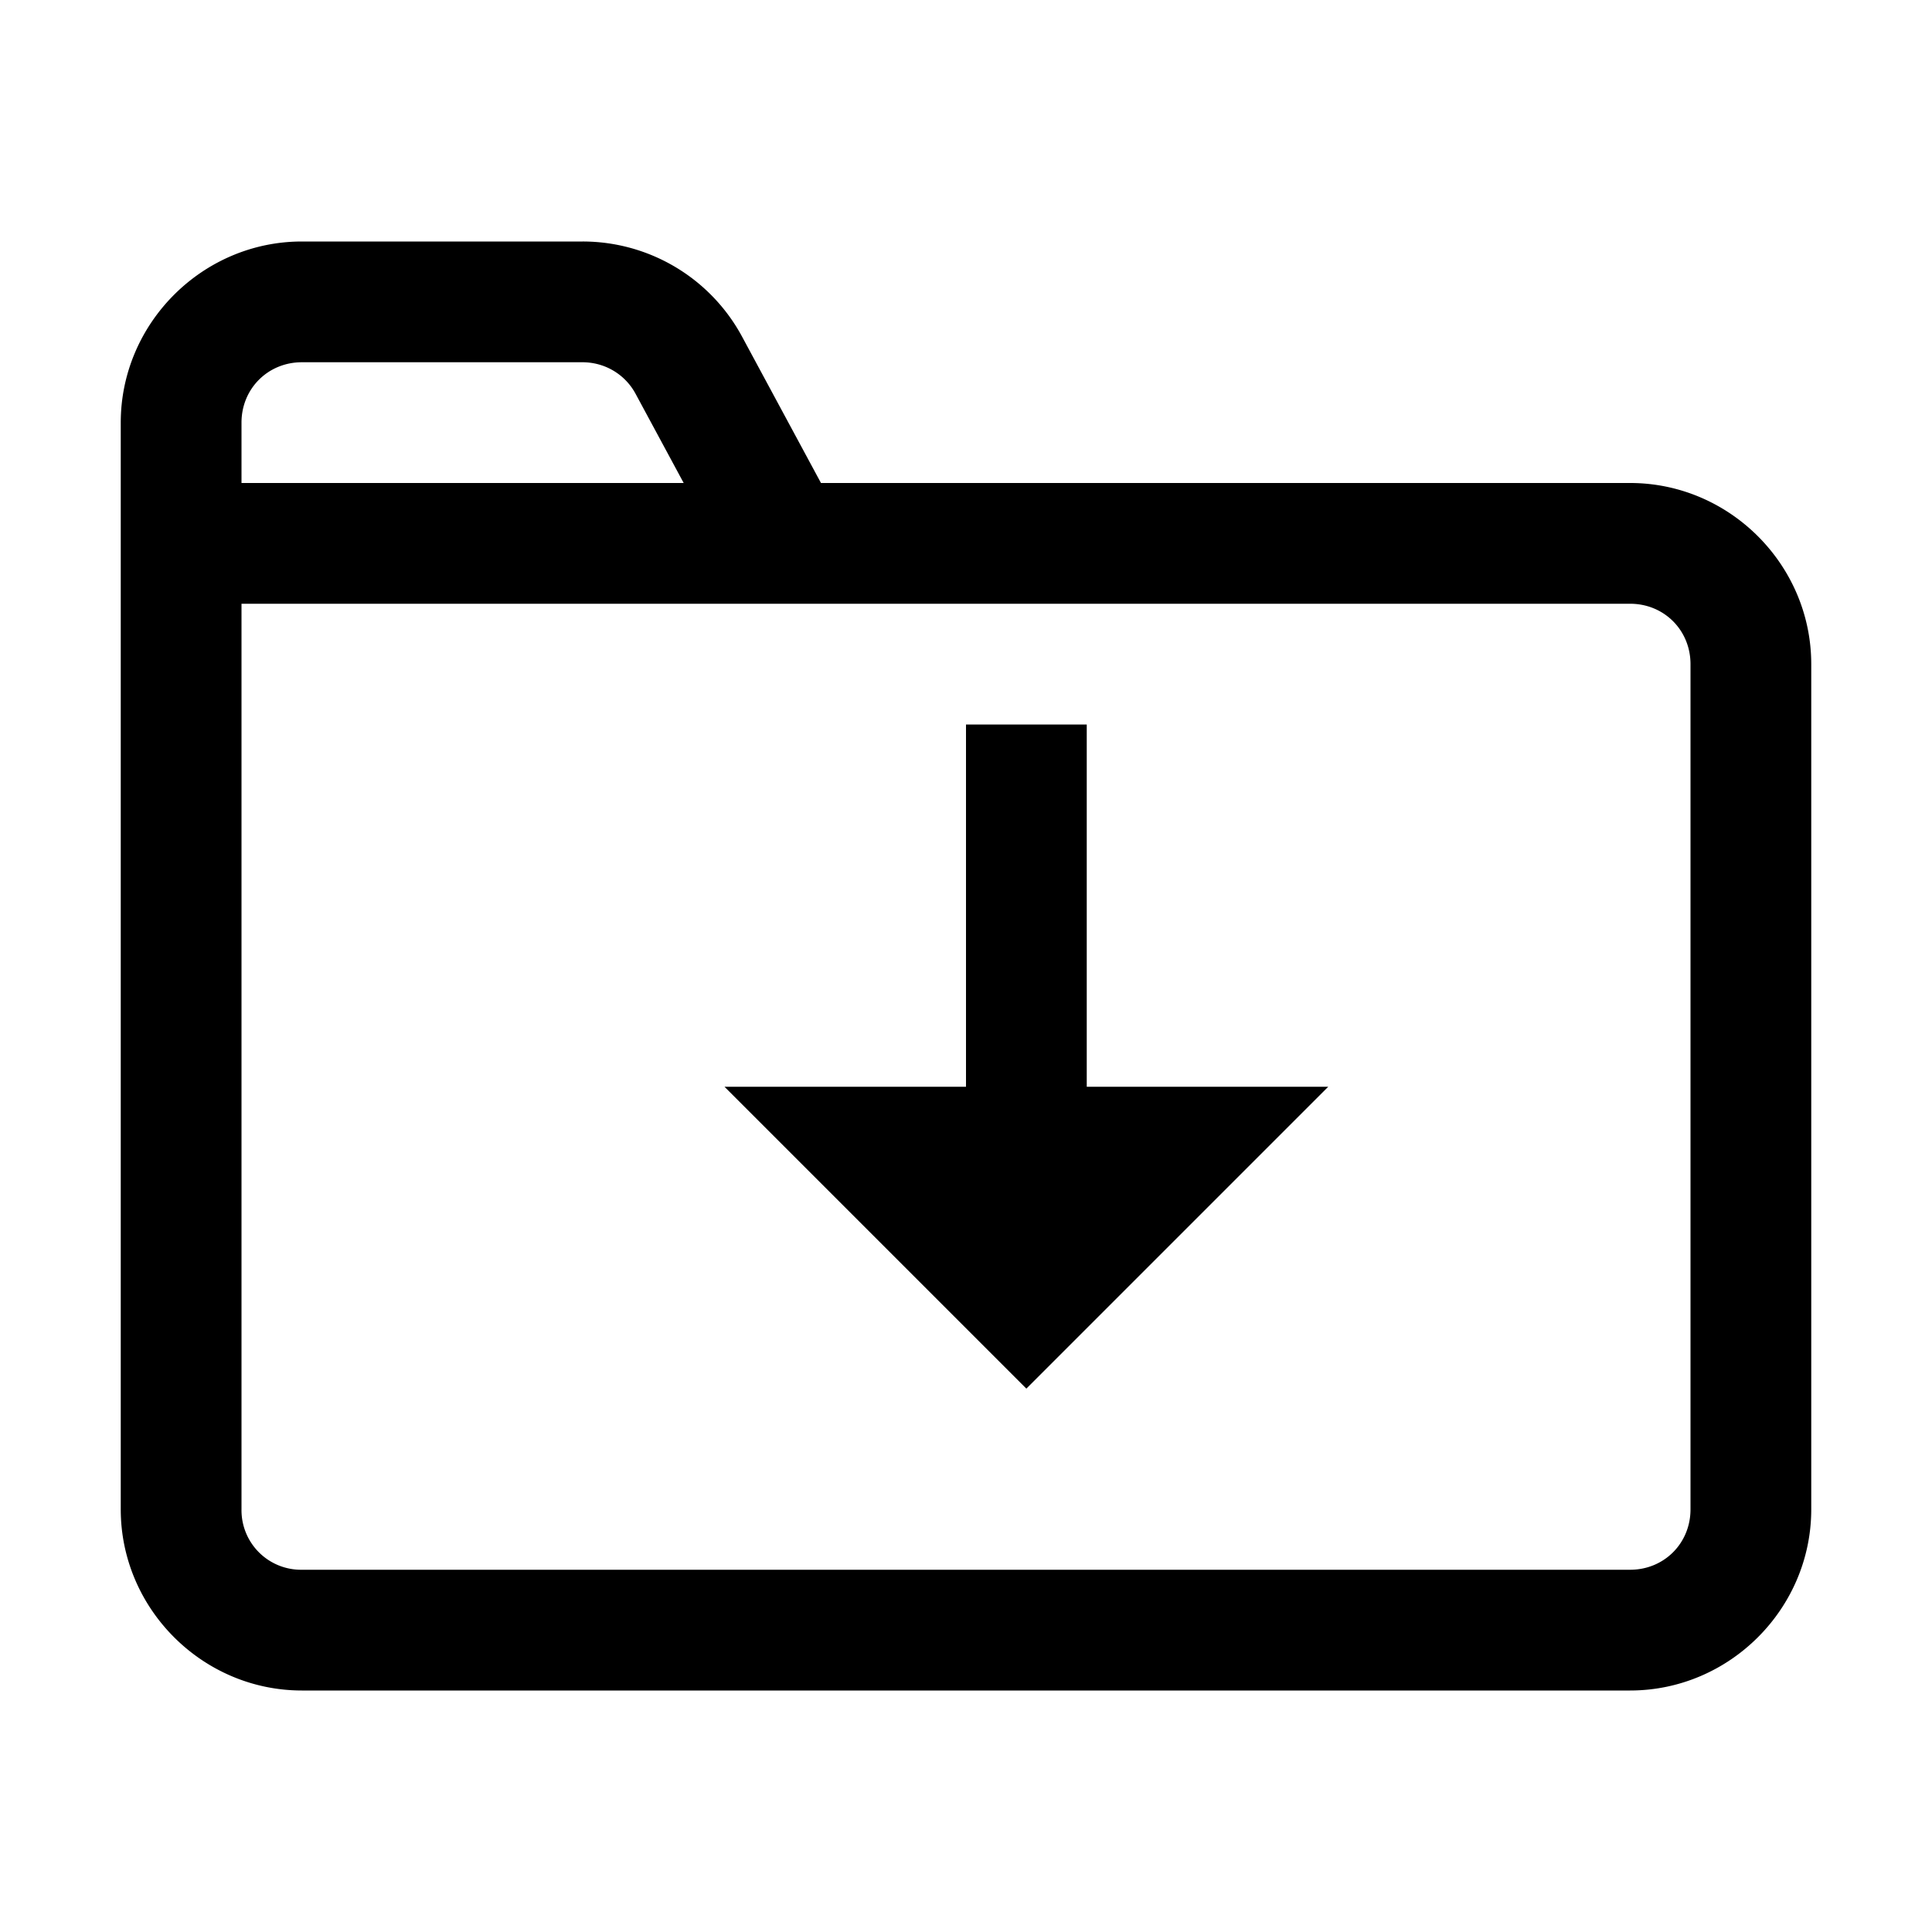 <svg xmlns="http://www.w3.org/2000/svg" viewBox="0 0 16 16"><path style="line-height:normal;text-indent:0;text-align:start;text-decoration-line:none;text-decoration-style:solid;text-decoration-color:#000;text-transform:none;block-progression:tb;isolation:auto;mix-blend-mode:normal" d="M2.5 2C1.677 2 1 2.677 1 3.5v9c0 .823.677 1.5 1.5 1.5h11c.823 0 1.5-.677 1.5-1.5v-7c0-.823-.677-1.5-1.5-1.5H6.799l-.654-1.213A1.5 1.5 0 0 0 4.825 2H2.5zm0 1h2.324c.185 0 .353.1.44.262L5.662 4H2v-.5c0-.281.219-.5.5-.5zM2 5h11.5c.281 0 .5.219.5.5v7c0 .281-.219.5-.5.5h-11a.493.493 0 0 1-.5-.5V5zm6 1v3H6l2.5 2.5L11 9H9V6H8z" font-weight="400" font-family="sans-serif" white-space="normal" overflow="visible"/></svg>